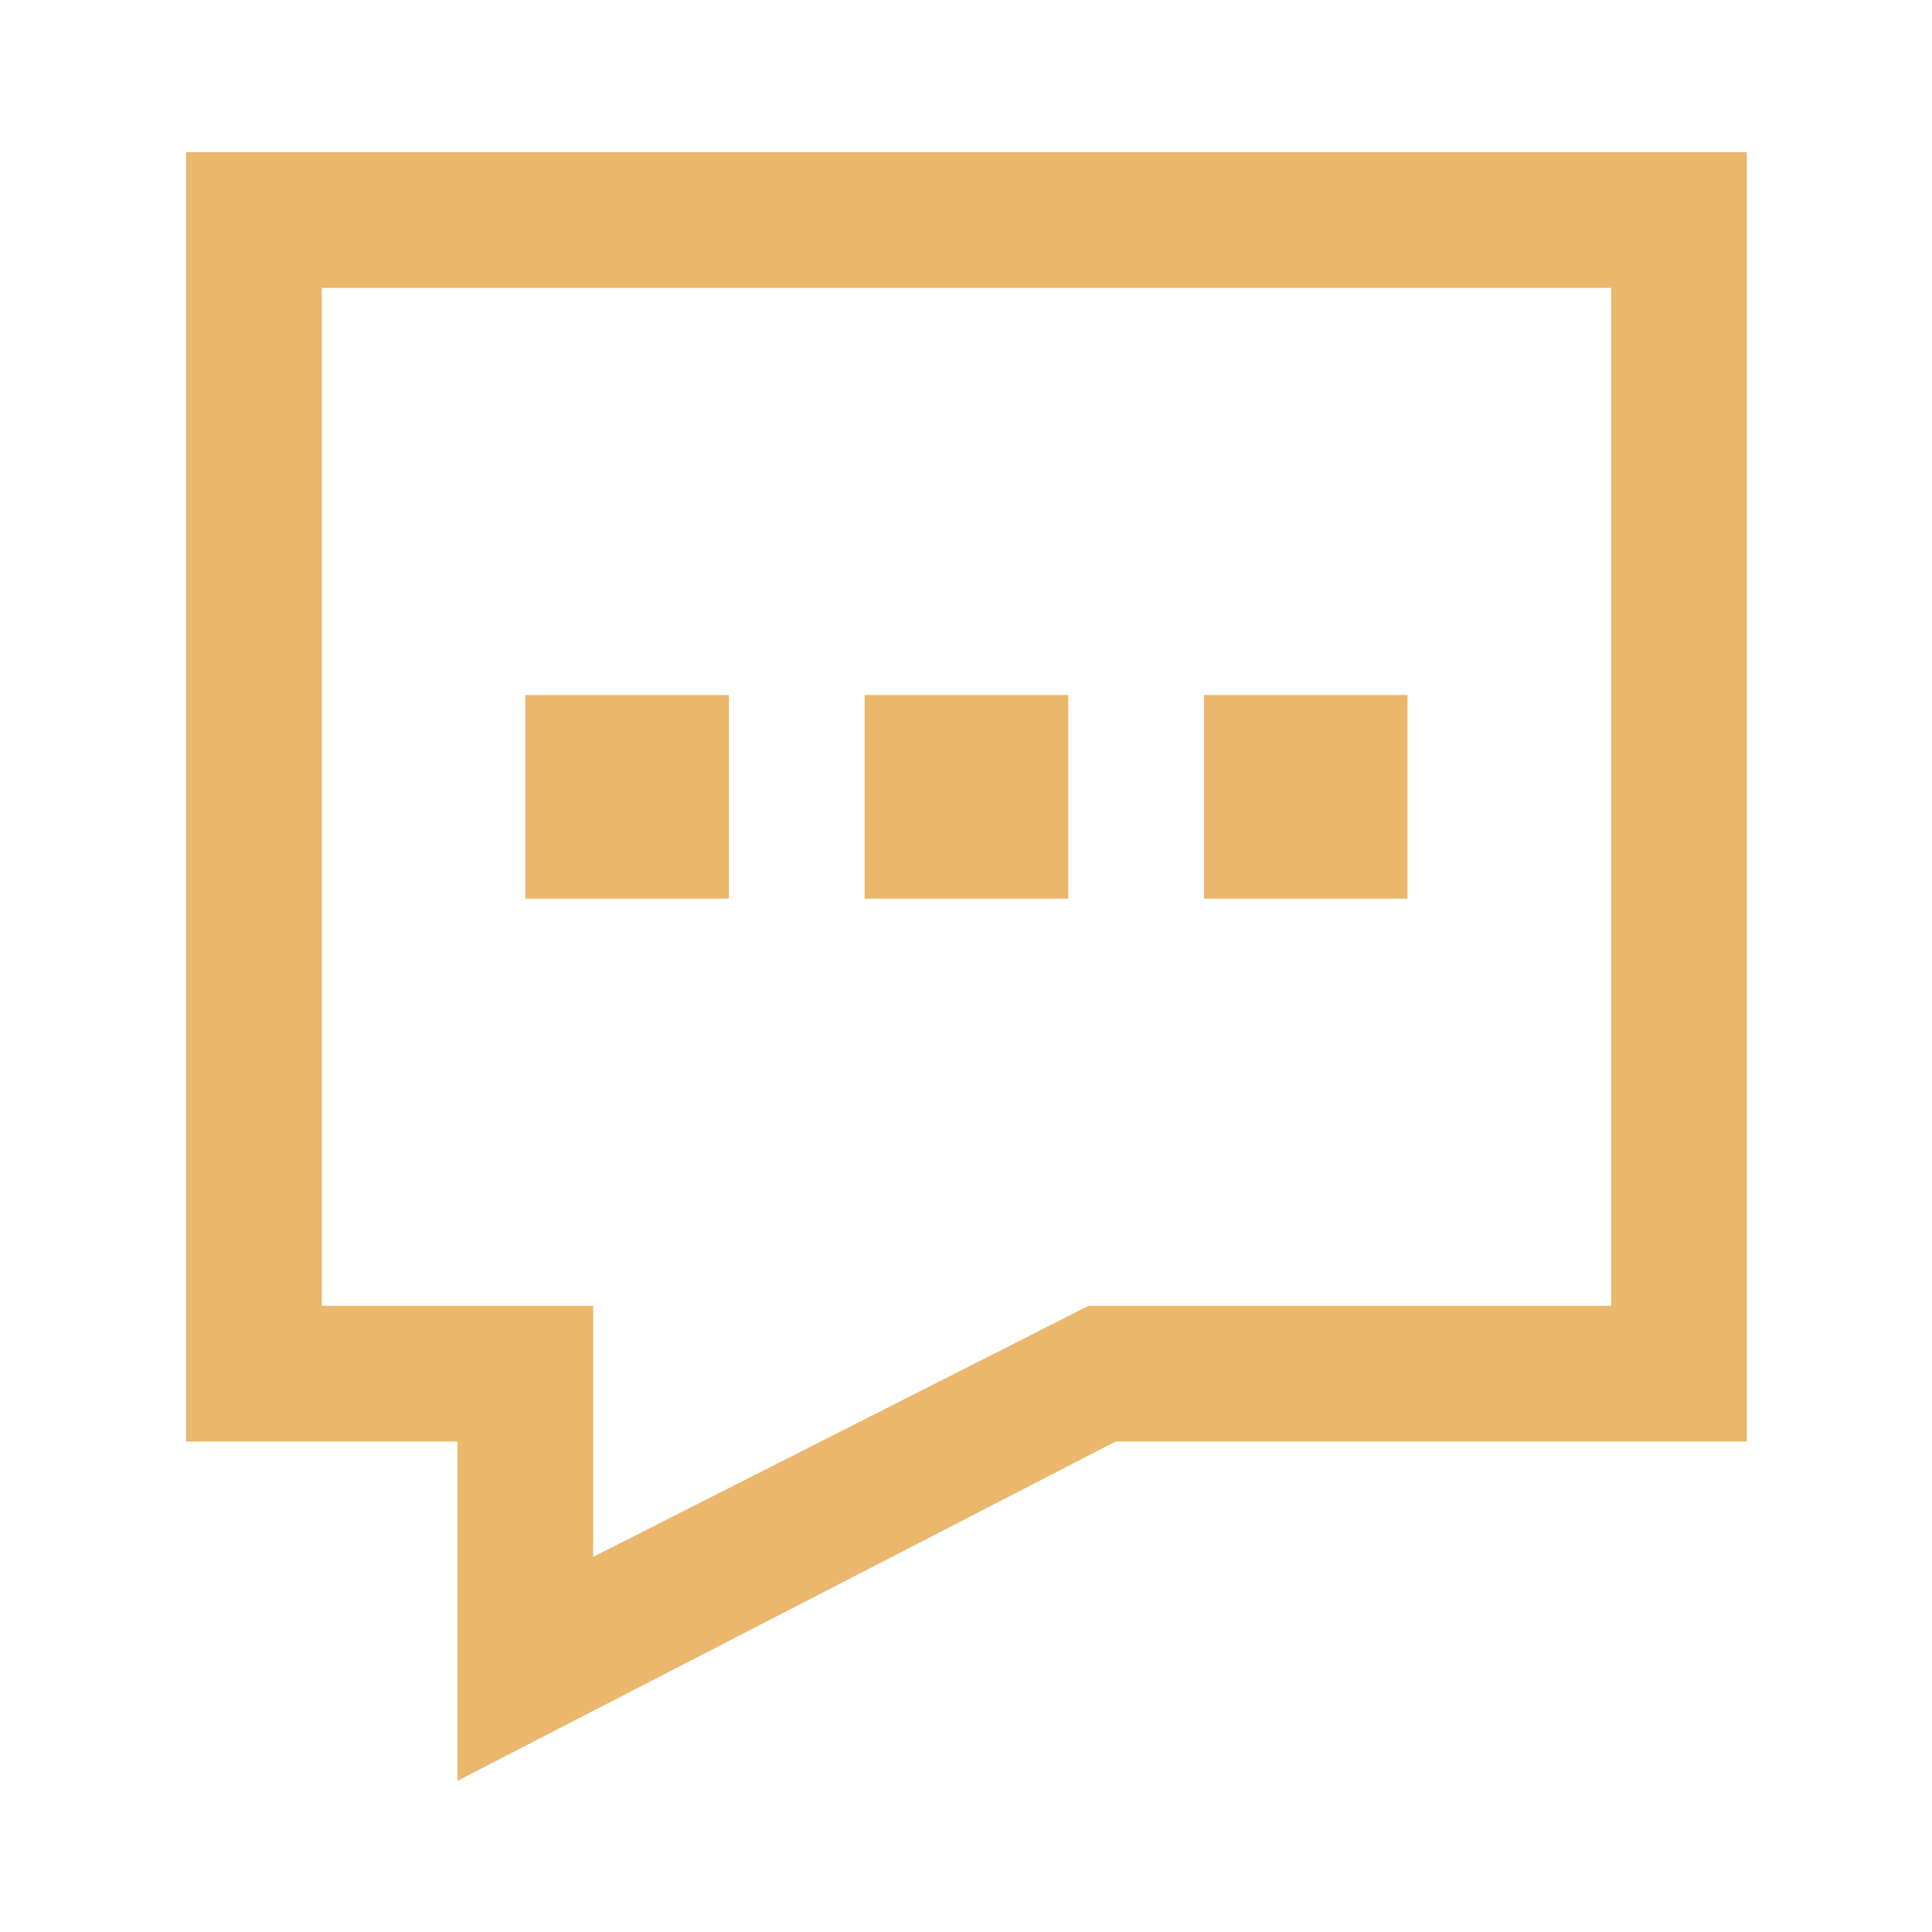 <svg xmlns:inkscape="http://www.inkscape.org/namespaces/inkscape" xmlns:sodipodi="http://sodipodi.sourceforge.net/DTD/sodipodi-0.dtd" xmlns="http://www.w3.org/2000/svg" xmlns:svg="http://www.w3.org/2000/svg" fill="#eab76d" id="XMLID_276_" viewBox="0 0 24 24" xml:space="preserve" width="800px" height="800px"><defs id="defs4"></defs><g id="SVGRepo_bgCarrier" stroke-width="0"></g><g id="SVGRepo_tracerCarrier" stroke-linecap="round" stroke-linejoin="round"></g><g id="SVGRepo_iconCarrier" transform="matrix(0.843,0,0,0.843,2.311,1.89)"> <g id="contact-us"> <g id="g1"> <path d="M 4,24 V 19 H 0 V 0 H 23 V 19 H 13.7 Z M 2,17 h 4 v 3.7 L 13.3,17 H 21 V 2 H 2 Z" id="path1"></path> </g> <g id="g2"> <rect x="5" y="8" width="3" height="3" id="rect1"></rect> </g> <g id="g3"> <rect x="10" y="8" width="3" height="3" id="rect2"></rect> </g> <g id="g4"> <rect x="15" y="8" width="3" height="3" id="rect3"></rect> </g> </g> </g></svg>